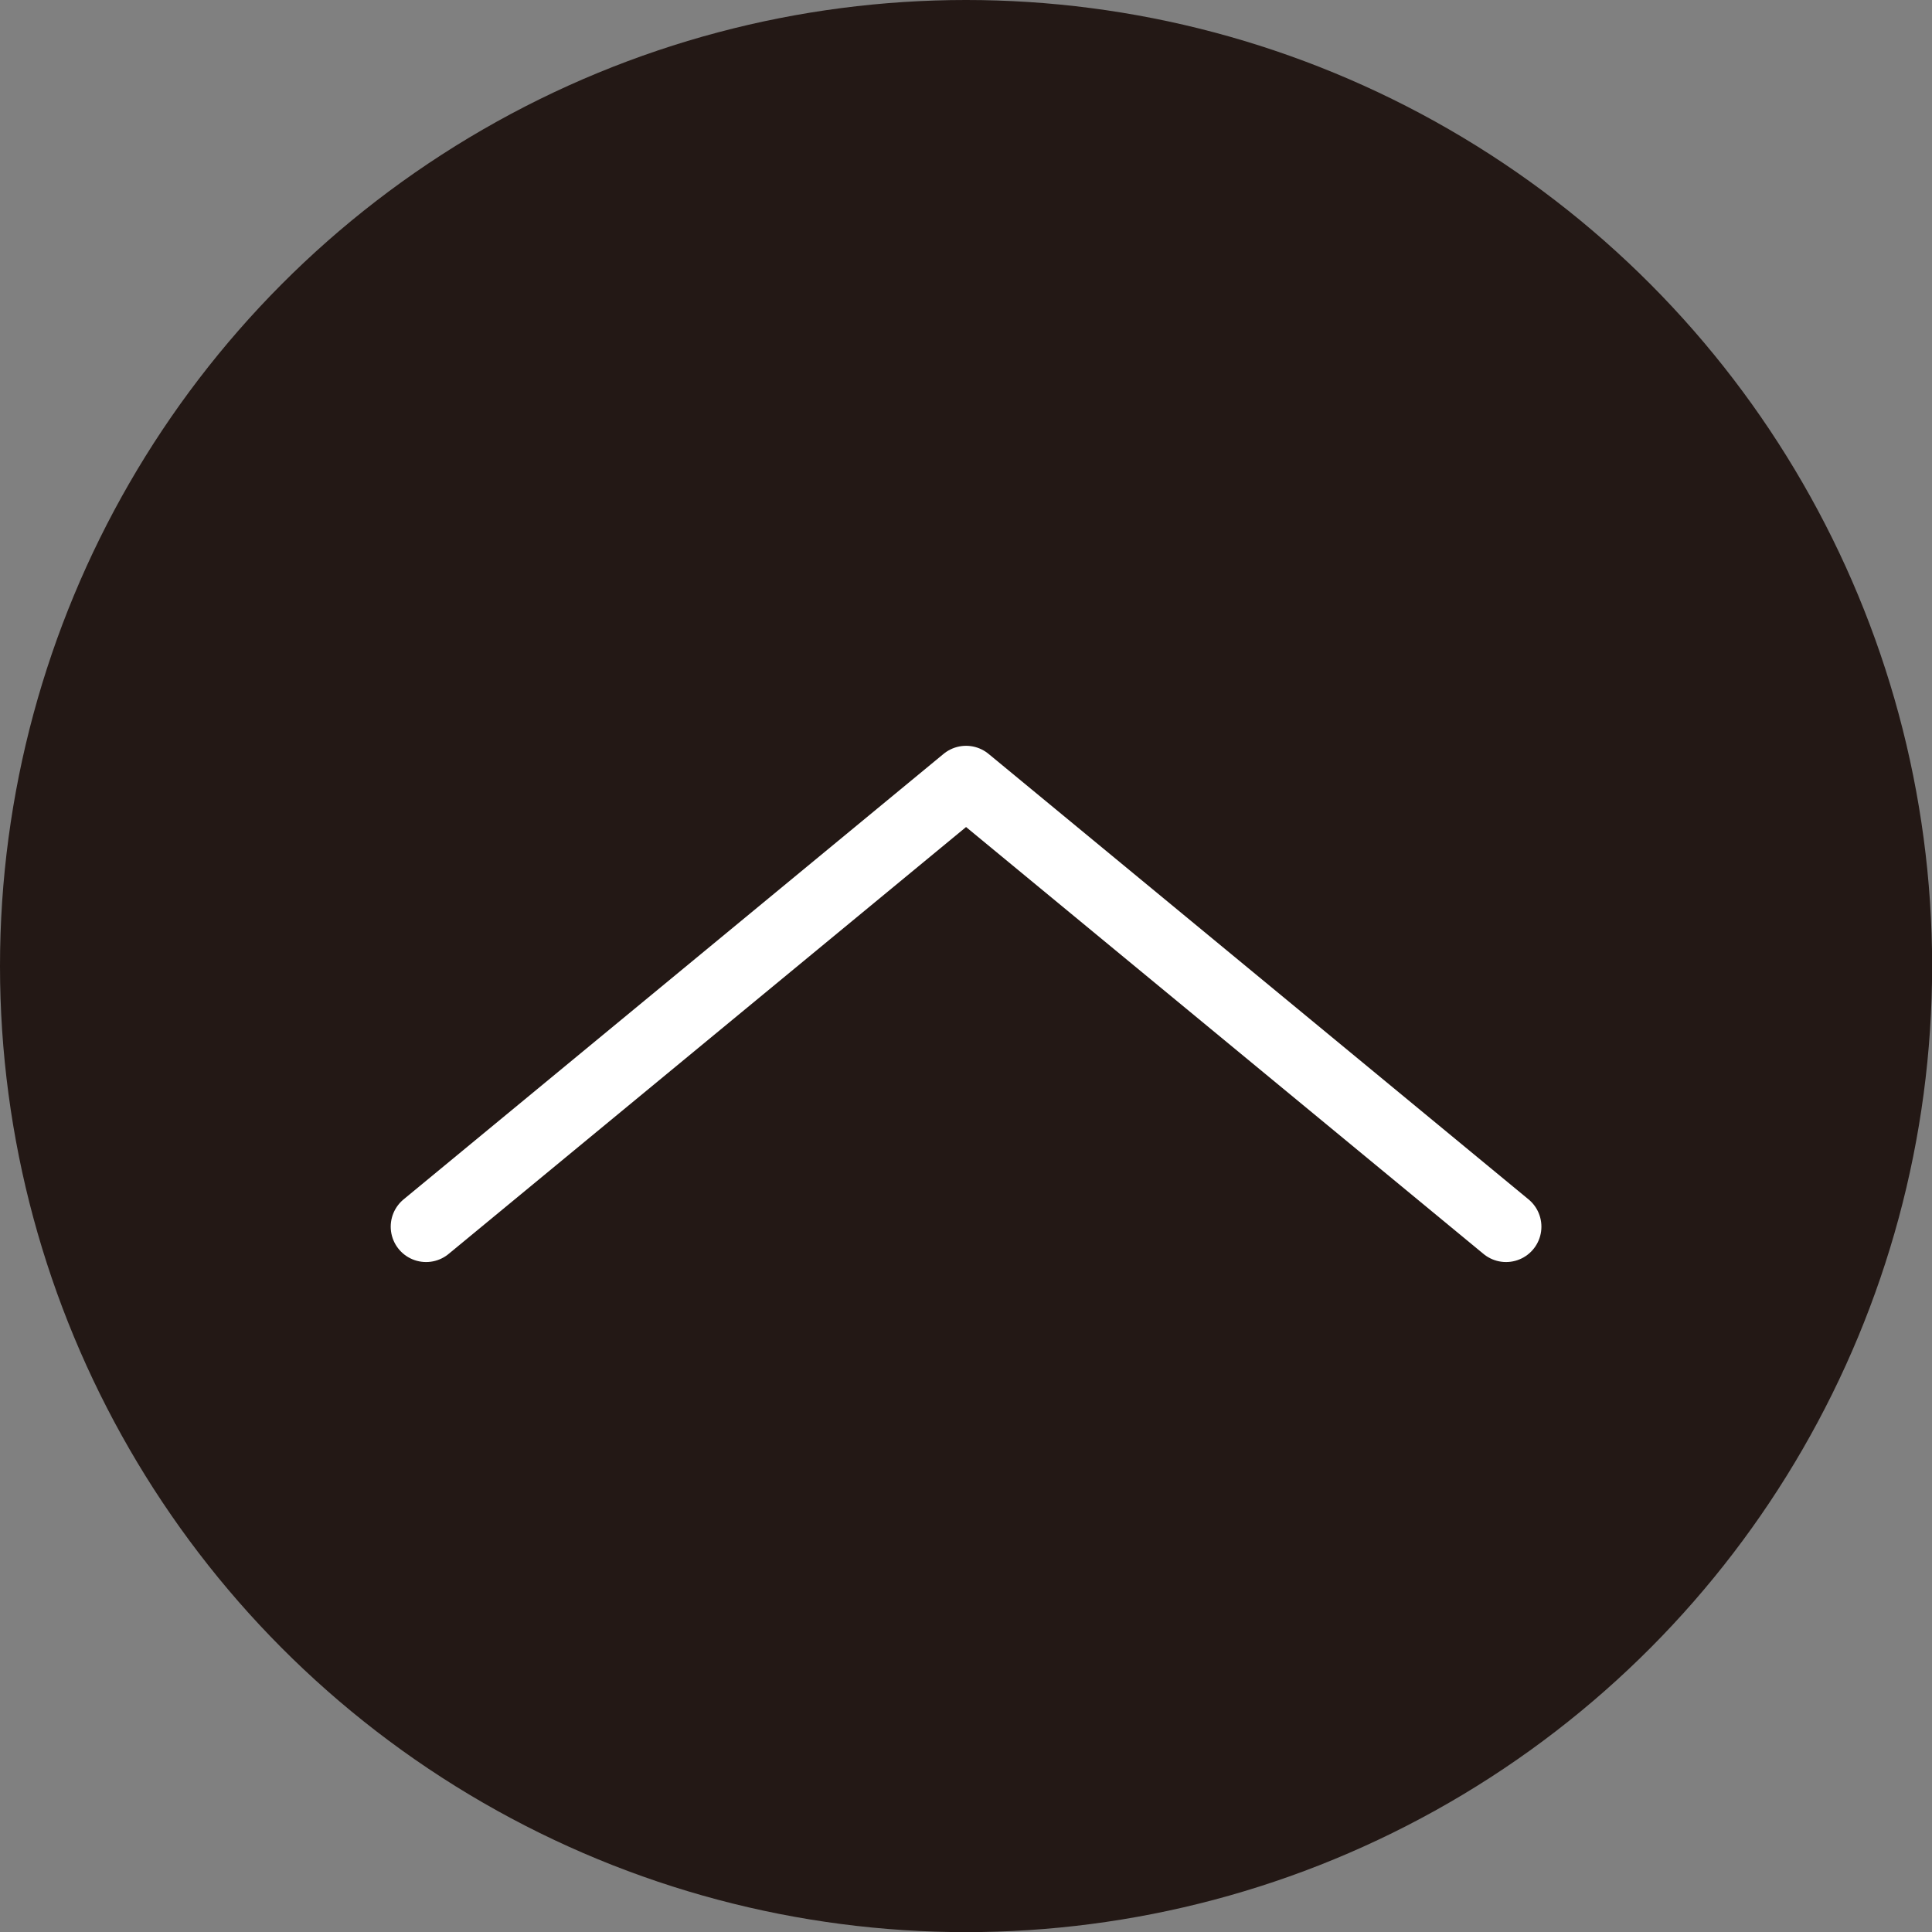 <svg id="圖層_2" data-name="圖層 2" xmlns="http://www.w3.org/2000/svg" viewBox="0 0 151.31 151.31"><rect x="0" y="0" width="151.31" height="151.31" fill="#808080" stroke="none"/><defs><style>.cls-1{fill:#231815;}.cls-2{fill:none;stroke:#fff;stroke-linecap:round;stroke-linejoin:round;stroke-width:5.54px;}</style></defs><circle class="cls-1" cx="75.66" cy="75.66" r="75.66"/><polyline class="cls-2" points="117.95 96.07 75.66 61.18 33.37 96.07"/></svg>
